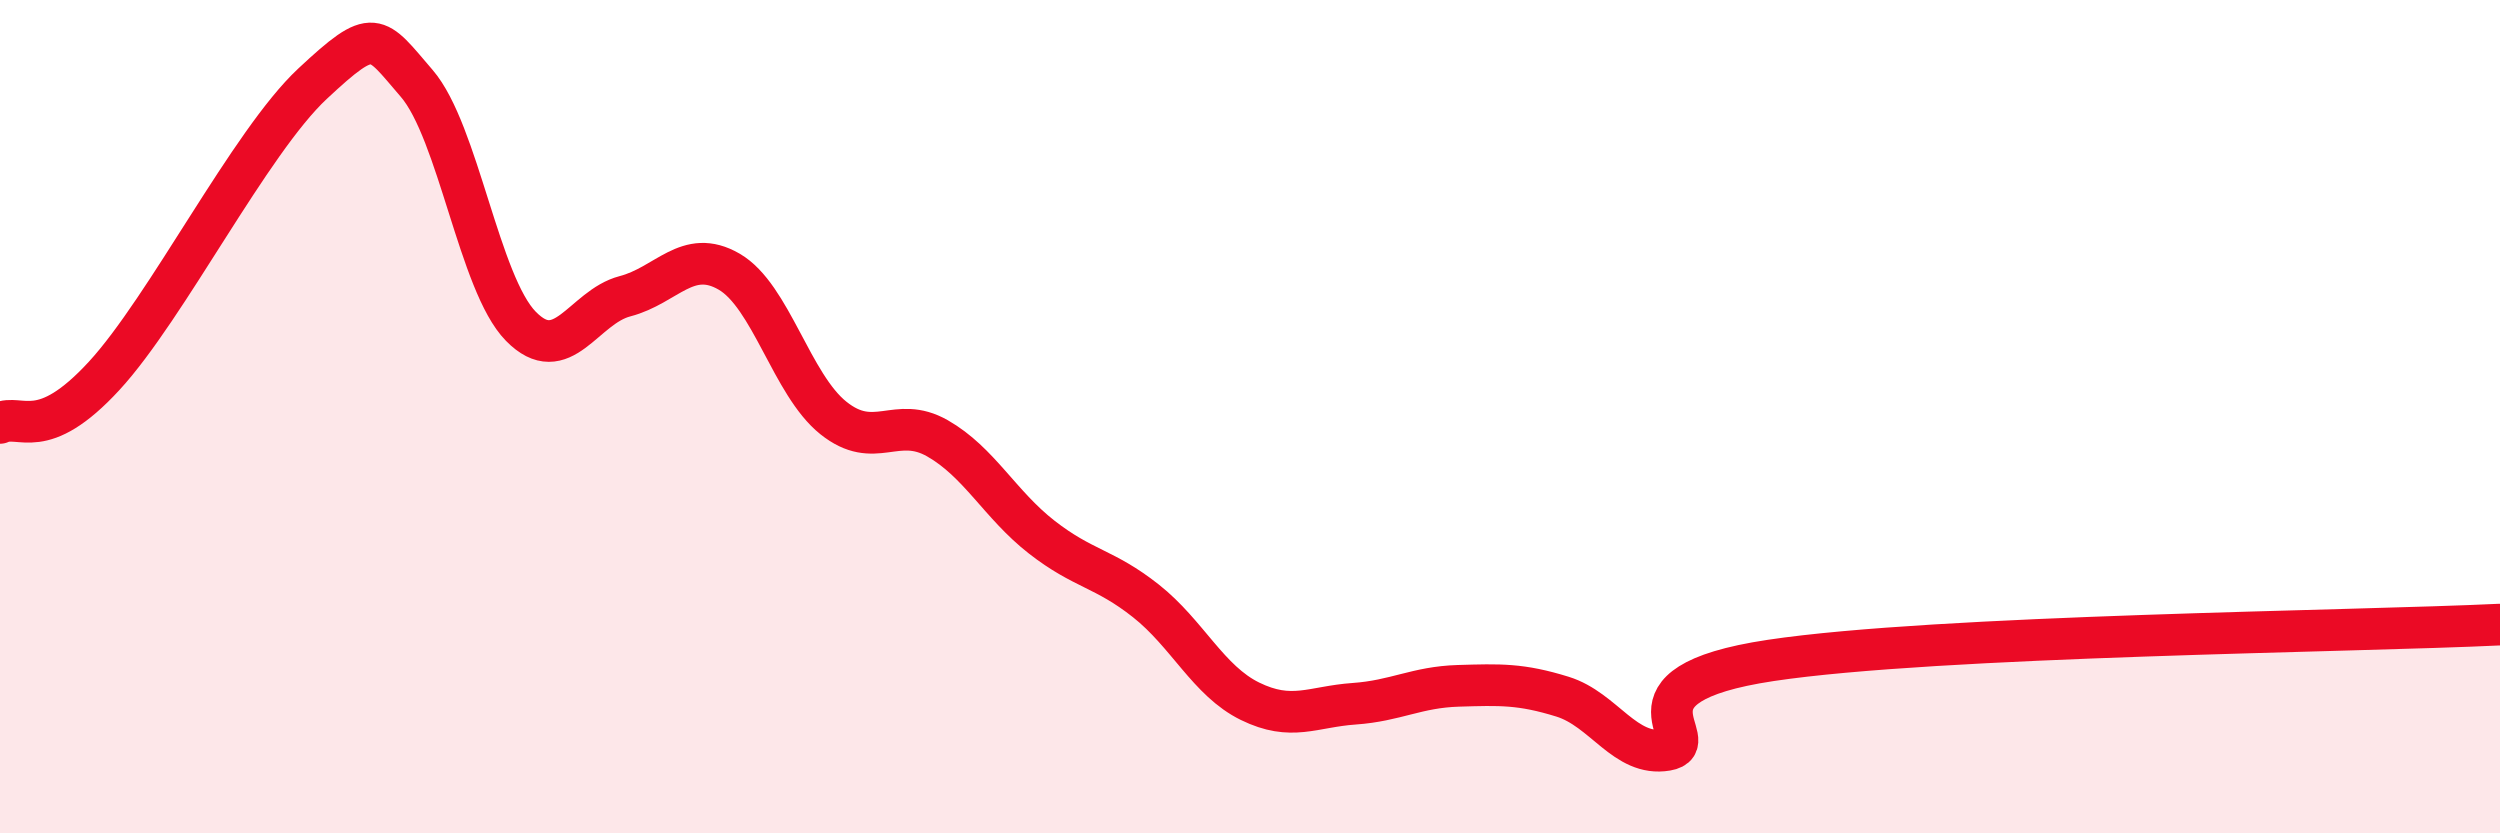 
    <svg width="60" height="20" viewBox="0 0 60 20" xmlns="http://www.w3.org/2000/svg">
      <path
        d="M 0,10.15 C 0.5,9.92 1,10.65 2.5,9.02 C 4,7.39 6,3.41 7.5,2.01 C 9,0.61 9,0.84 10,2 C 11,3.16 11.5,6.81 12.5,7.83 C 13.5,8.85 14,7.37 15,7.11 C 16,6.85 16.5,5.94 17.5,6.52 C 18.5,7.1 19,9.23 20,10.03 C 21,10.83 21.5,9.95 22.5,10.52 C 23.5,11.09 24,12.11 25,12.89 C 26,13.67 26.5,13.63 27.5,14.42 C 28.5,15.21 29,16.34 30,16.83 C 31,17.32 31.5,16.96 32.5,16.89 C 33.5,16.82 34,16.49 35,16.46 C 36,16.43 36.5,16.41 37.5,16.72 C 38.5,17.03 39,18.17 40,18 C 41,17.83 38.5,16.45 42.5,15.85 C 46.5,15.25 56.5,15.16 60,14.99L60 20L0 20Z"
        fill="#EB0A25"
        opacity="0.1"
        stroke-linecap="round"
        stroke-linejoin="round"
      />
      <path
        d="M 0,10.15 C 0.5,9.92 1,10.65 2.5,9.02 C 4,7.39 6,3.41 7.5,2.01 C 9,0.61 9,0.84 10,2 C 11,3.16 11.5,6.81 12.5,7.83 C 13.5,8.85 14,7.37 15,7.11 C 16,6.85 16.5,5.94 17.5,6.52 C 18.5,7.1 19,9.23 20,10.03 C 21,10.83 21.5,9.95 22.5,10.52 C 23.5,11.09 24,12.11 25,12.89 C 26,13.67 26.5,13.63 27.5,14.42 C 28.5,15.21 29,16.34 30,16.83 C 31,17.32 31.5,16.96 32.5,16.89 C 33.5,16.82 34,16.49 35,16.46 C 36,16.43 36.5,16.41 37.5,16.72 C 38.5,17.03 39,18.17 40,18 C 41,17.83 38.5,16.45 42.5,15.85 C 46.5,15.25 56.5,15.16 60,14.99"
        stroke="#EB0A25"
        stroke-width="1"
        fill="none"
        stroke-linecap="round"
        stroke-linejoin="round"
      />
    </svg>
  